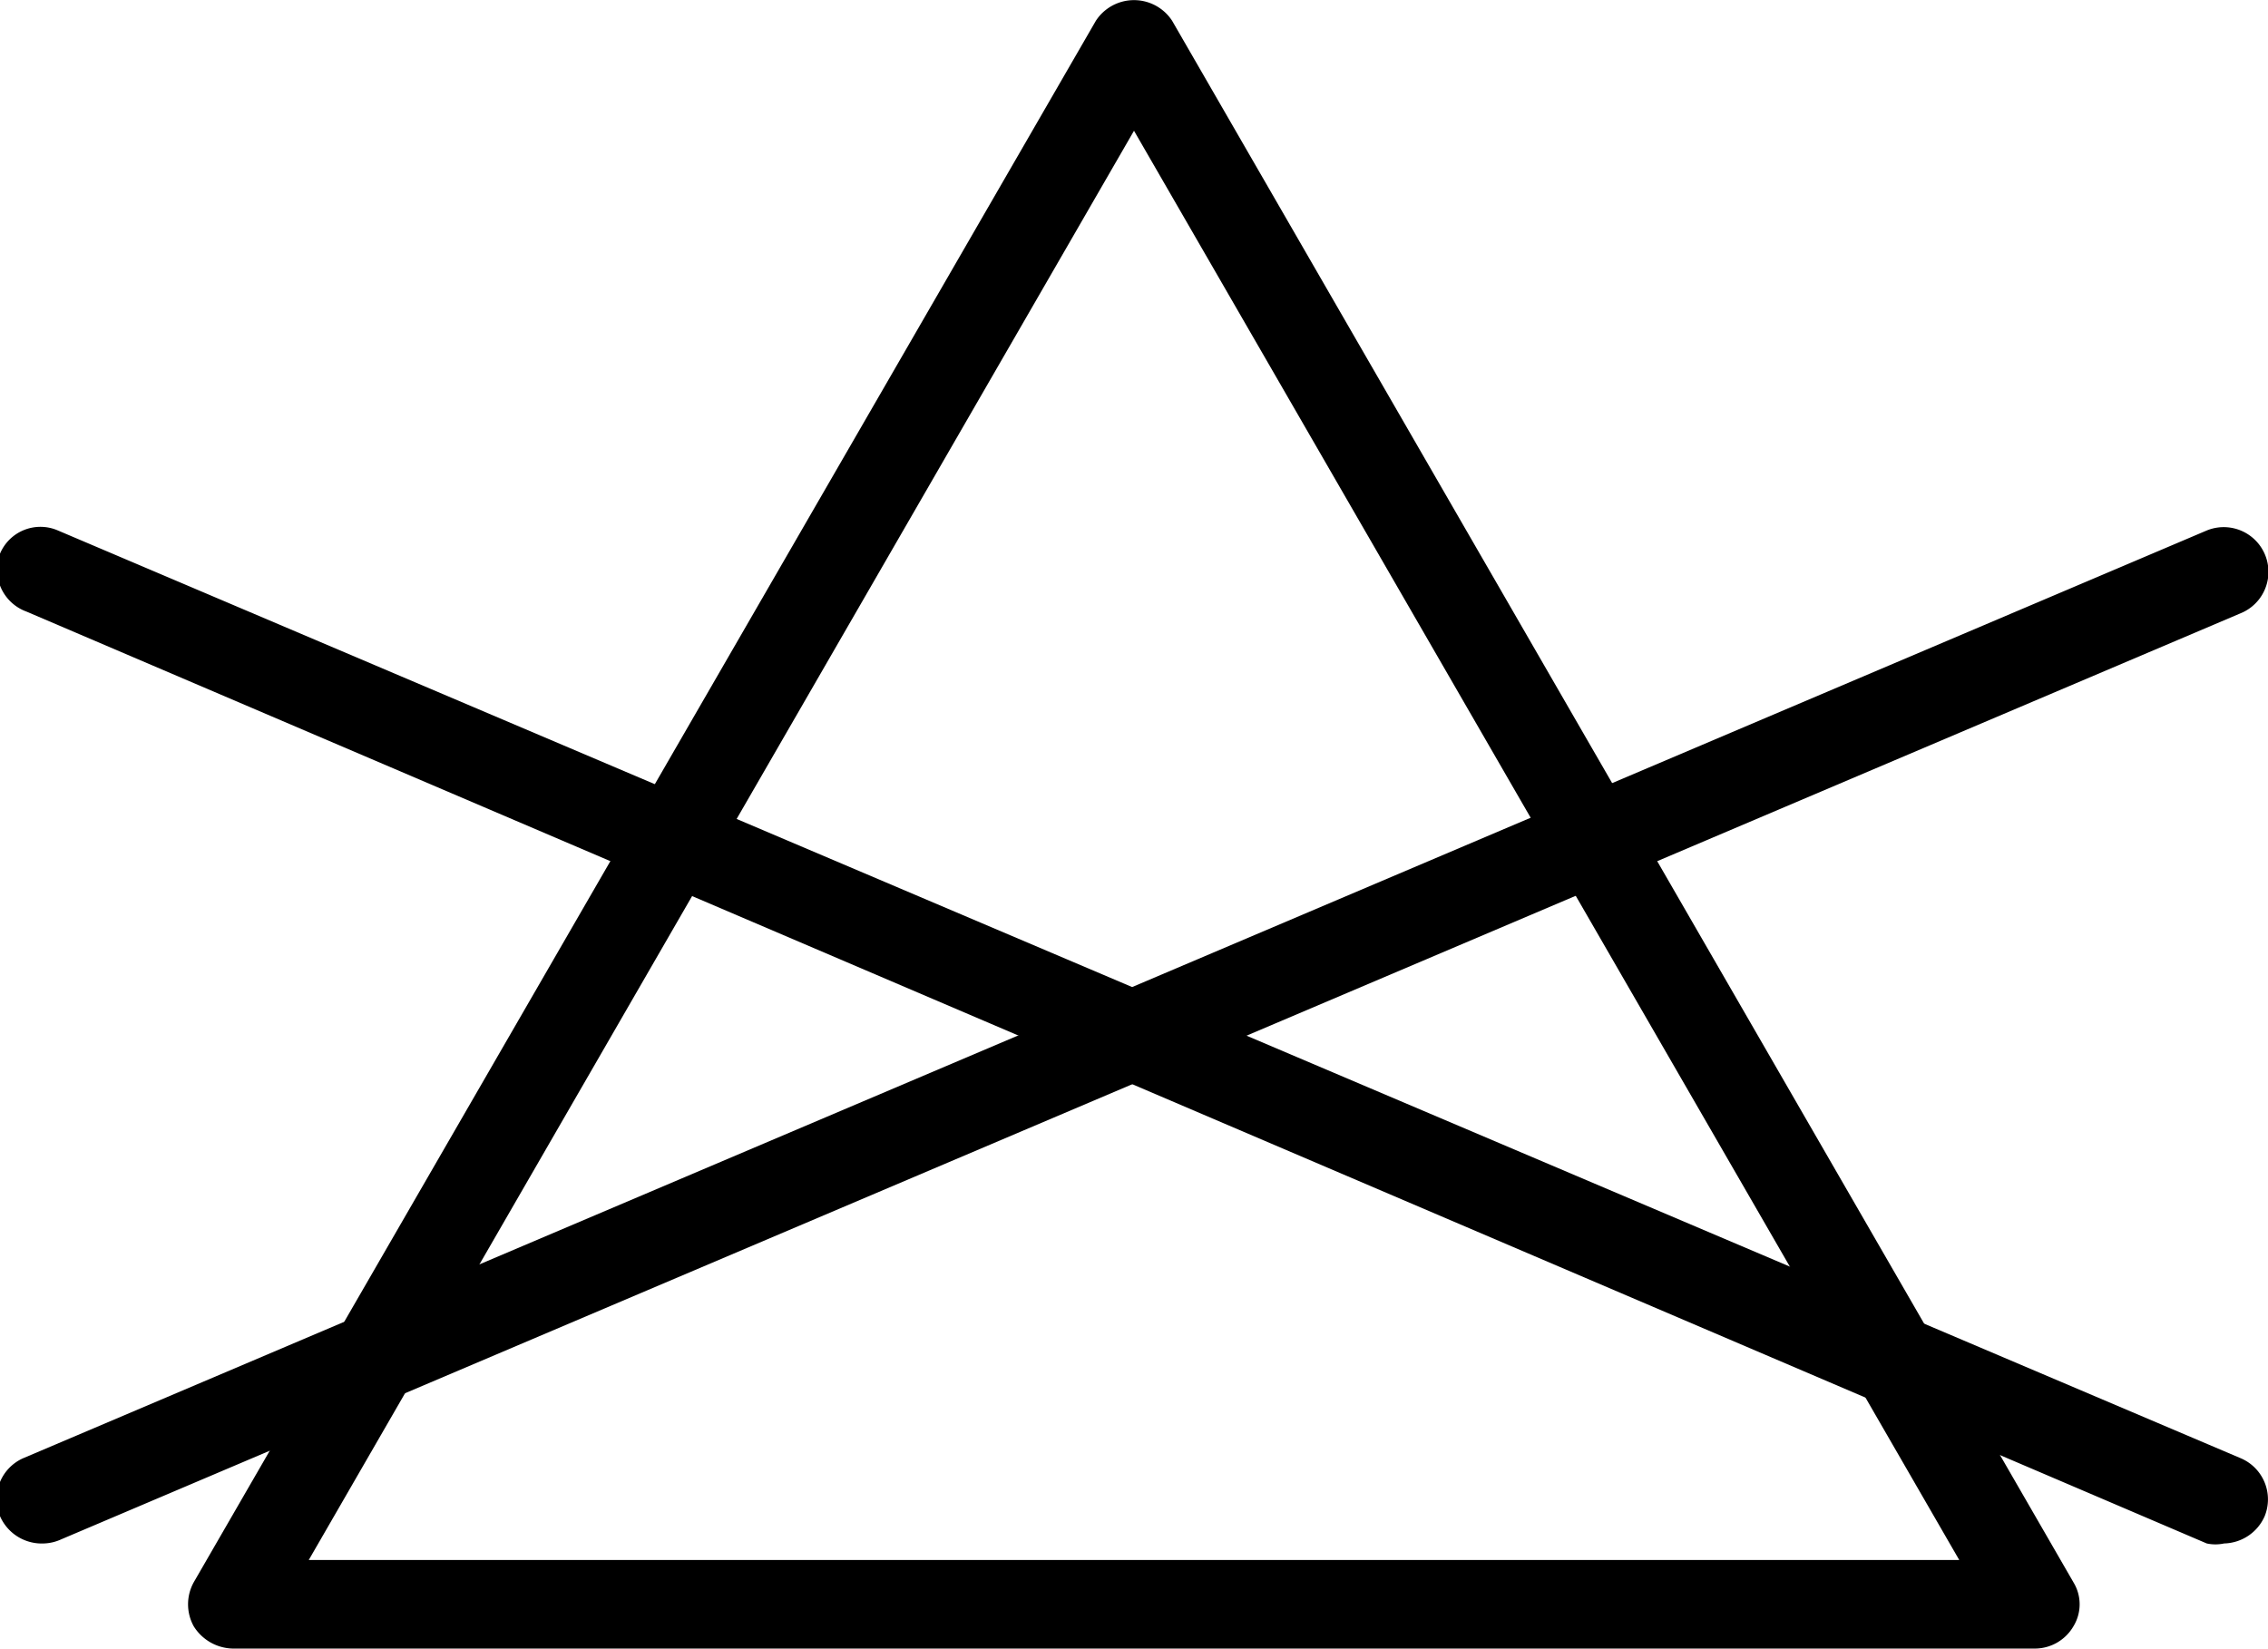 <svg xmlns="http://www.w3.org/2000/svg" viewBox="0 0 27.4 19.92"><g id="Camada_2" data-name="Camada 2"><g id="Layer_1" data-name="Layer 1"><path d="M24.59,19.92H2.81a.57.57,0,0,1-.47-.27.55.55,0,0,1,0-.53L13.24.25a.55.55,0,0,1,.92,0L25.05,19.12a.51.51,0,0,1,0,.53A.54.54,0,0,1,24.59,19.92ZM3.73,18.85H23.67L13.7,1.58Z"/><path d="M26.87,18.65a.5.5,0,0,1-.21,0L.32,7.39A.54.54,0,0,1,0,6.69a.53.53,0,0,1,.7-.28L27.07,17.62a.54.54,0,0,1,.29.7A.55.55,0,0,1,26.87,18.65Z"/><path d="M.53,18.65A.55.55,0,0,1,0,18.32a.54.54,0,0,1,.28-.7L26.66,6.41a.53.53,0,1,1,.41,1L.74,18.6A.54.54,0,0,1,.53,18.65Z"/></g></g></svg>